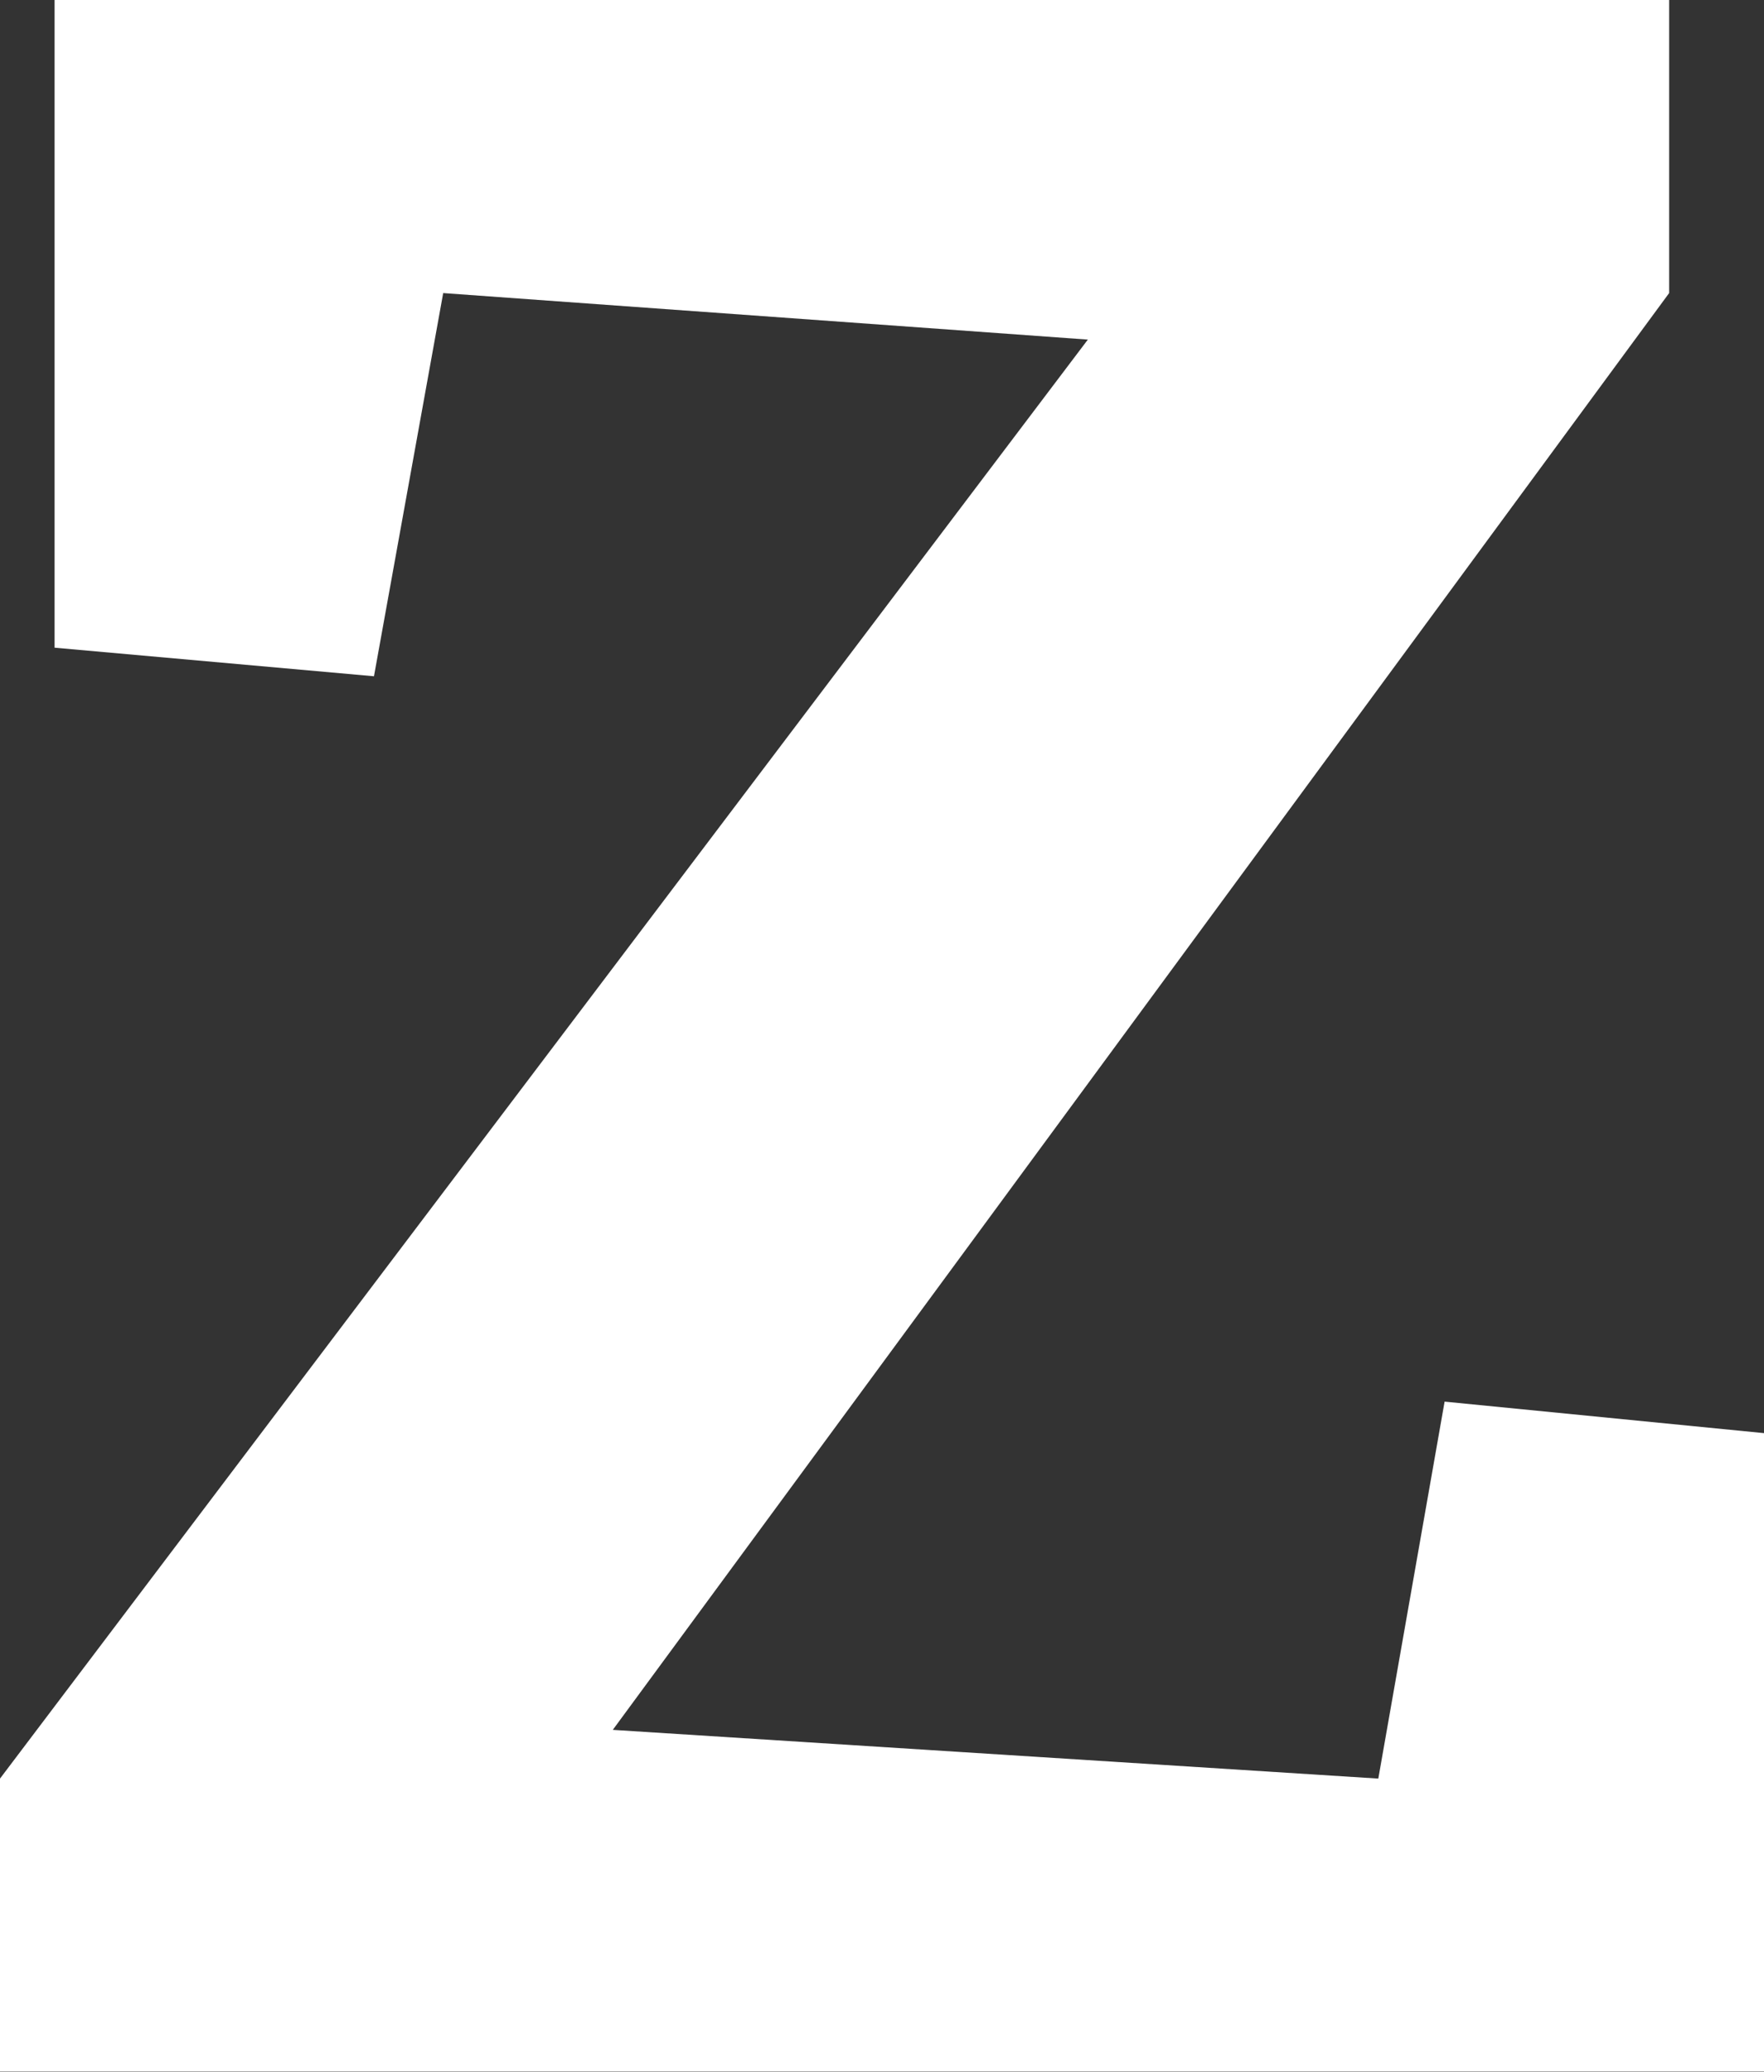 <svg xmlns="http://www.w3.org/2000/svg" viewBox="0 0 48.16 56.56"><rect x="0" y="0" width="48.16" height="56.56" fill="#333333" stroke="none"/><defs><style>.cls-1{fill:#fff;}</style></defs><title>Asset 27</title><g id="Layer_2" data-name="Layer 2"><g id="Layer_1-2" data-name="Layer 1"><path class="cls-1" d="M1.49,0V17.68l8.72.78L12.1,8,29.7,9.27,0,48.55v8H48.16V39.12l-8.72-.86L37.63,48.55l-20.9-1.33L45.57,8V0Z"/></g></g></svg>